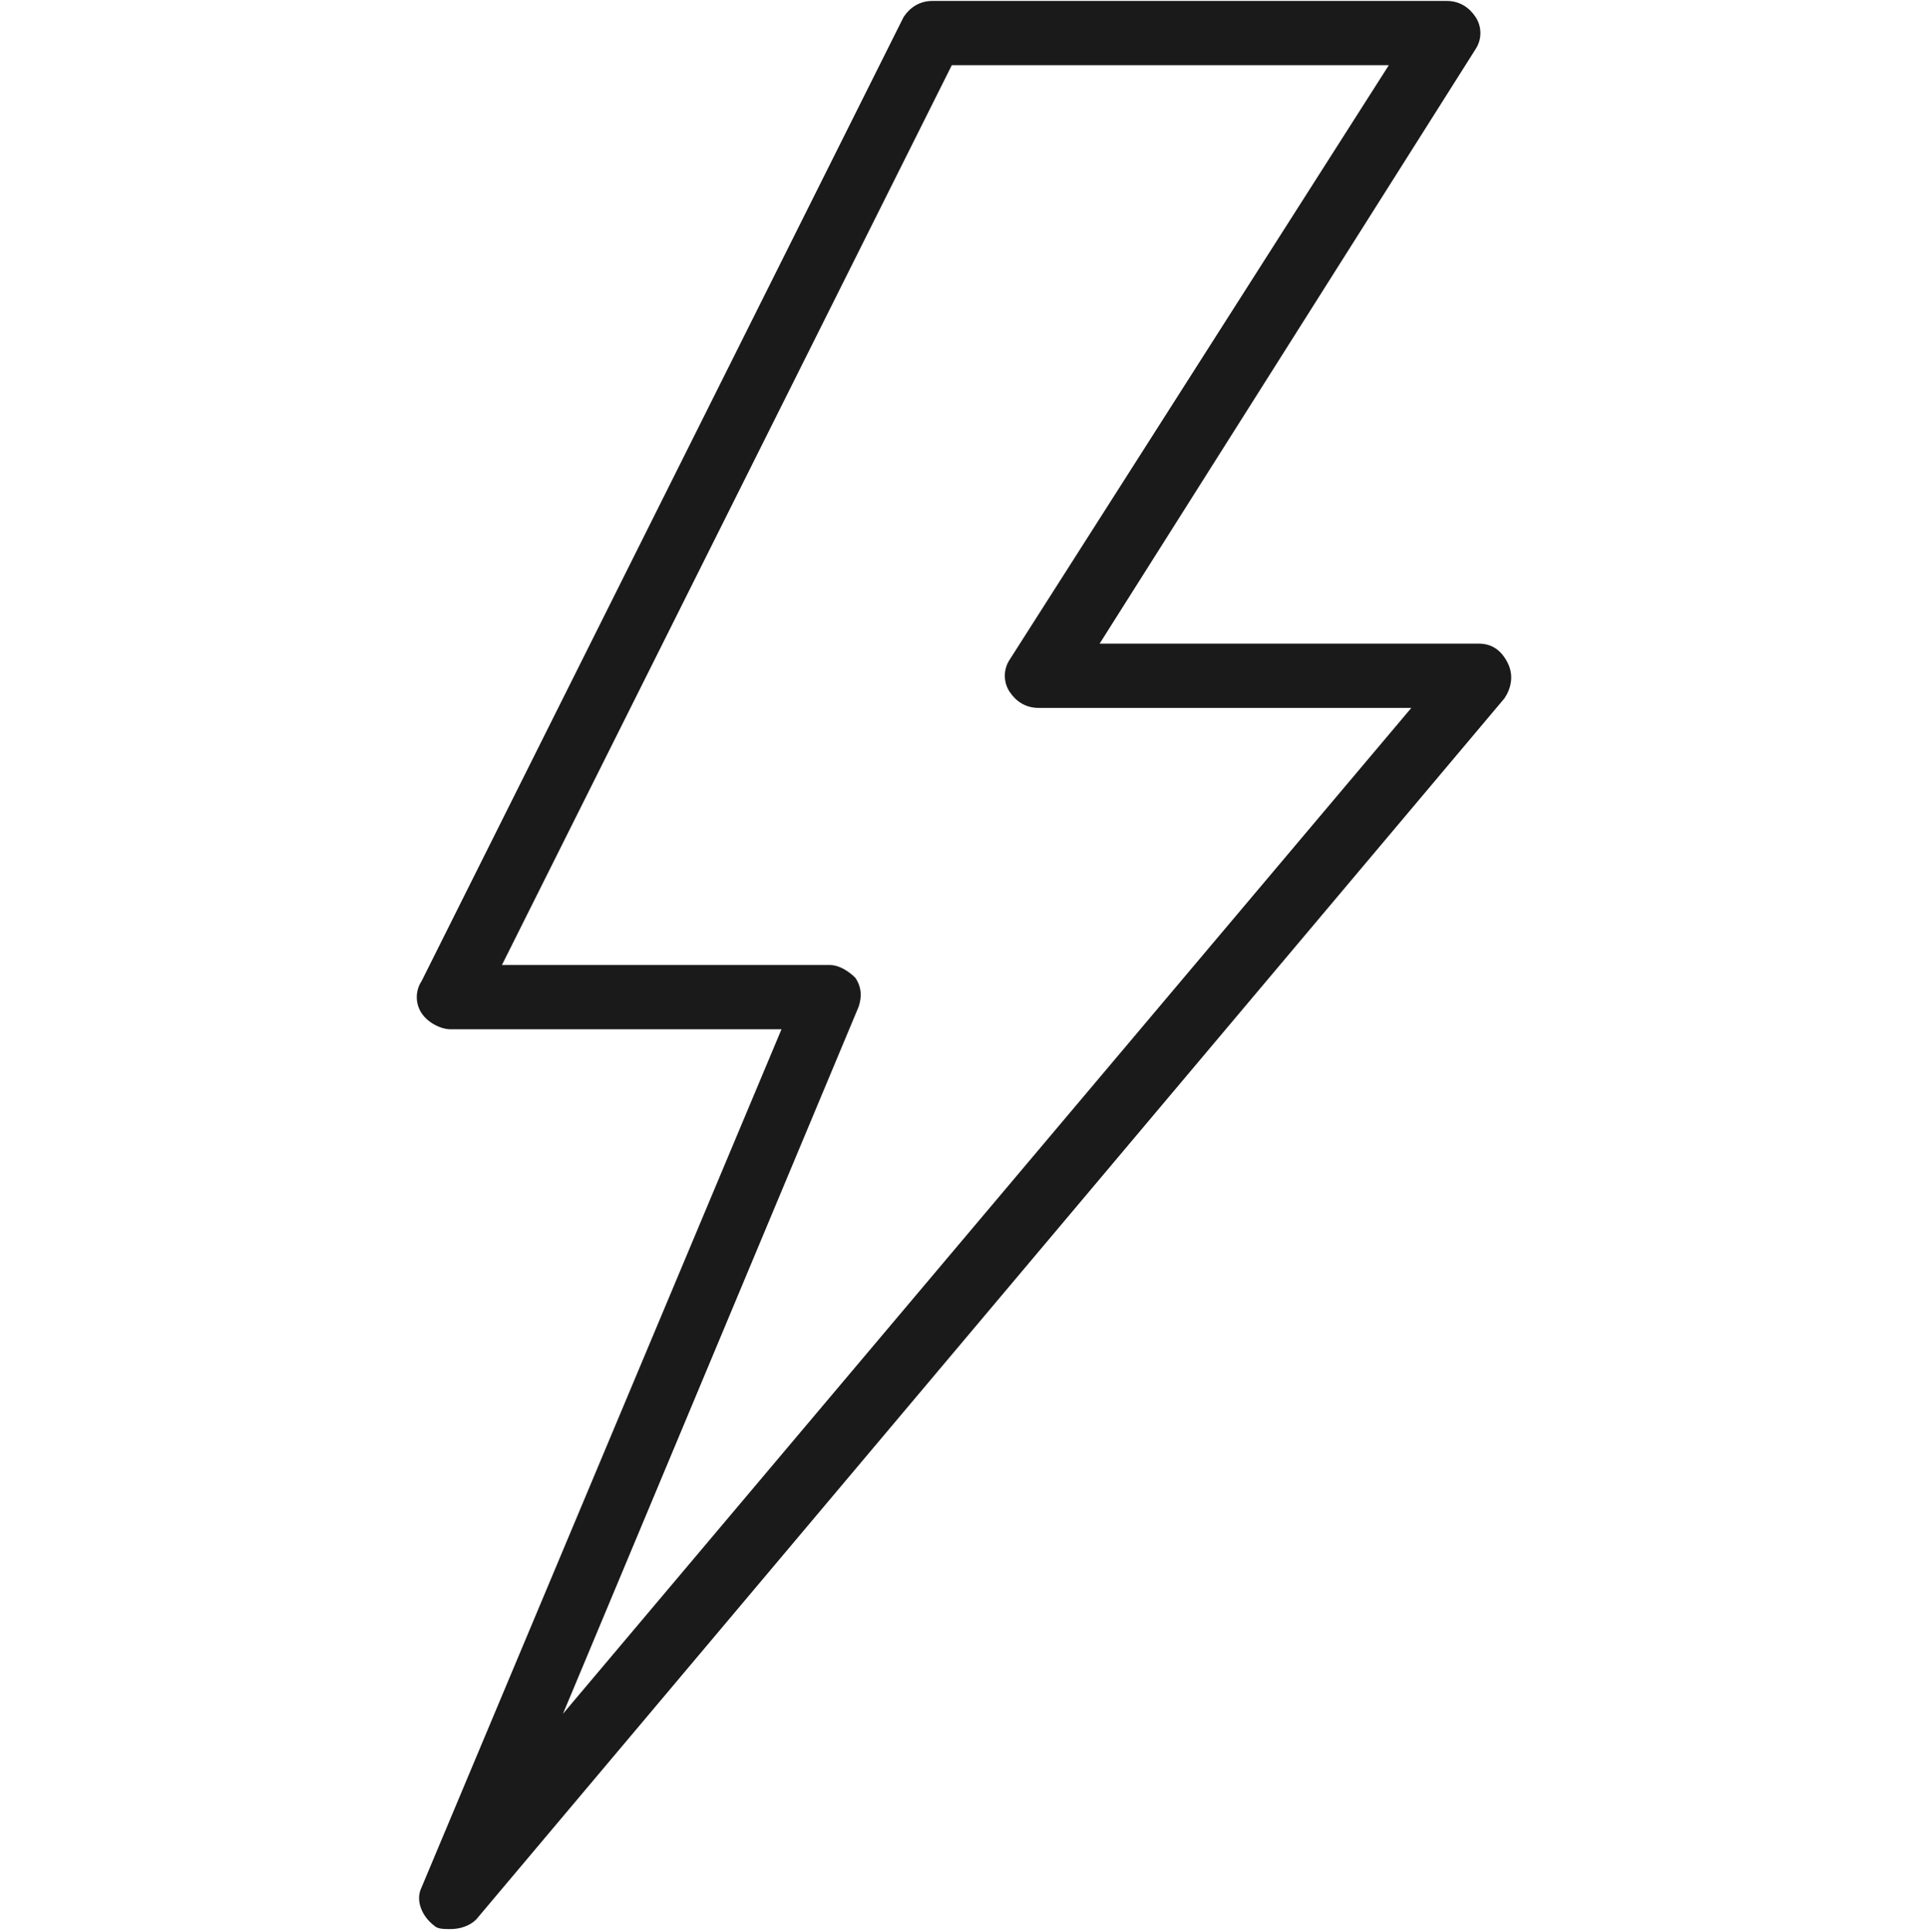 <?xml version="1.0" encoding="UTF-8"?> <svg xmlns="http://www.w3.org/2000/svg" width="512" height="513" viewBox="0 0 512 513" fill="none"> <g clip-path="url(#clip0_259_77)"> <path d="M400.388 176.034C398.681 172.621 396.121 170.914 392.708 170.914H292.015L391.855 13.047C393.562 10.487 393.562 7.074 391.855 4.514C390.148 1.954 387.588 0.247 384.175 0.247H247.642C244.229 0.247 241.669 1.954 239.962 4.514L111.962 260.514C110.255 263.074 110.255 266.487 111.962 269.047C113.669 271.607 117.082 273.314 119.642 273.314H207.535L111.962 501.154C110.255 504.567 111.962 508.834 115.375 511.394C116.228 512.247 117.935 512.247 119.642 512.247C122.202 512.247 124.762 511.394 126.469 509.687L399.536 185.42C401.242 182.86 402.095 179.447 400.388 176.034ZM149.508 455.074L228.015 267.341C228.868 264.781 228.868 262.221 227.162 259.661C225.455 257.954 222.895 256.248 220.335 256.248H133.295L252.762 17.314H368.815L268.122 175.18C266.415 177.74 266.415 181.153 268.122 183.713C269.829 186.273 272.389 187.98 275.802 187.98H374.789L149.508 455.074Z" fill="#1A1A1A"></path> </g> <defs> <clipPath id="clip0_259_77"> <rect width="512" height="512" fill="white" transform="translate(0 0.247)"></rect> </clipPath> </defs> </svg> 
